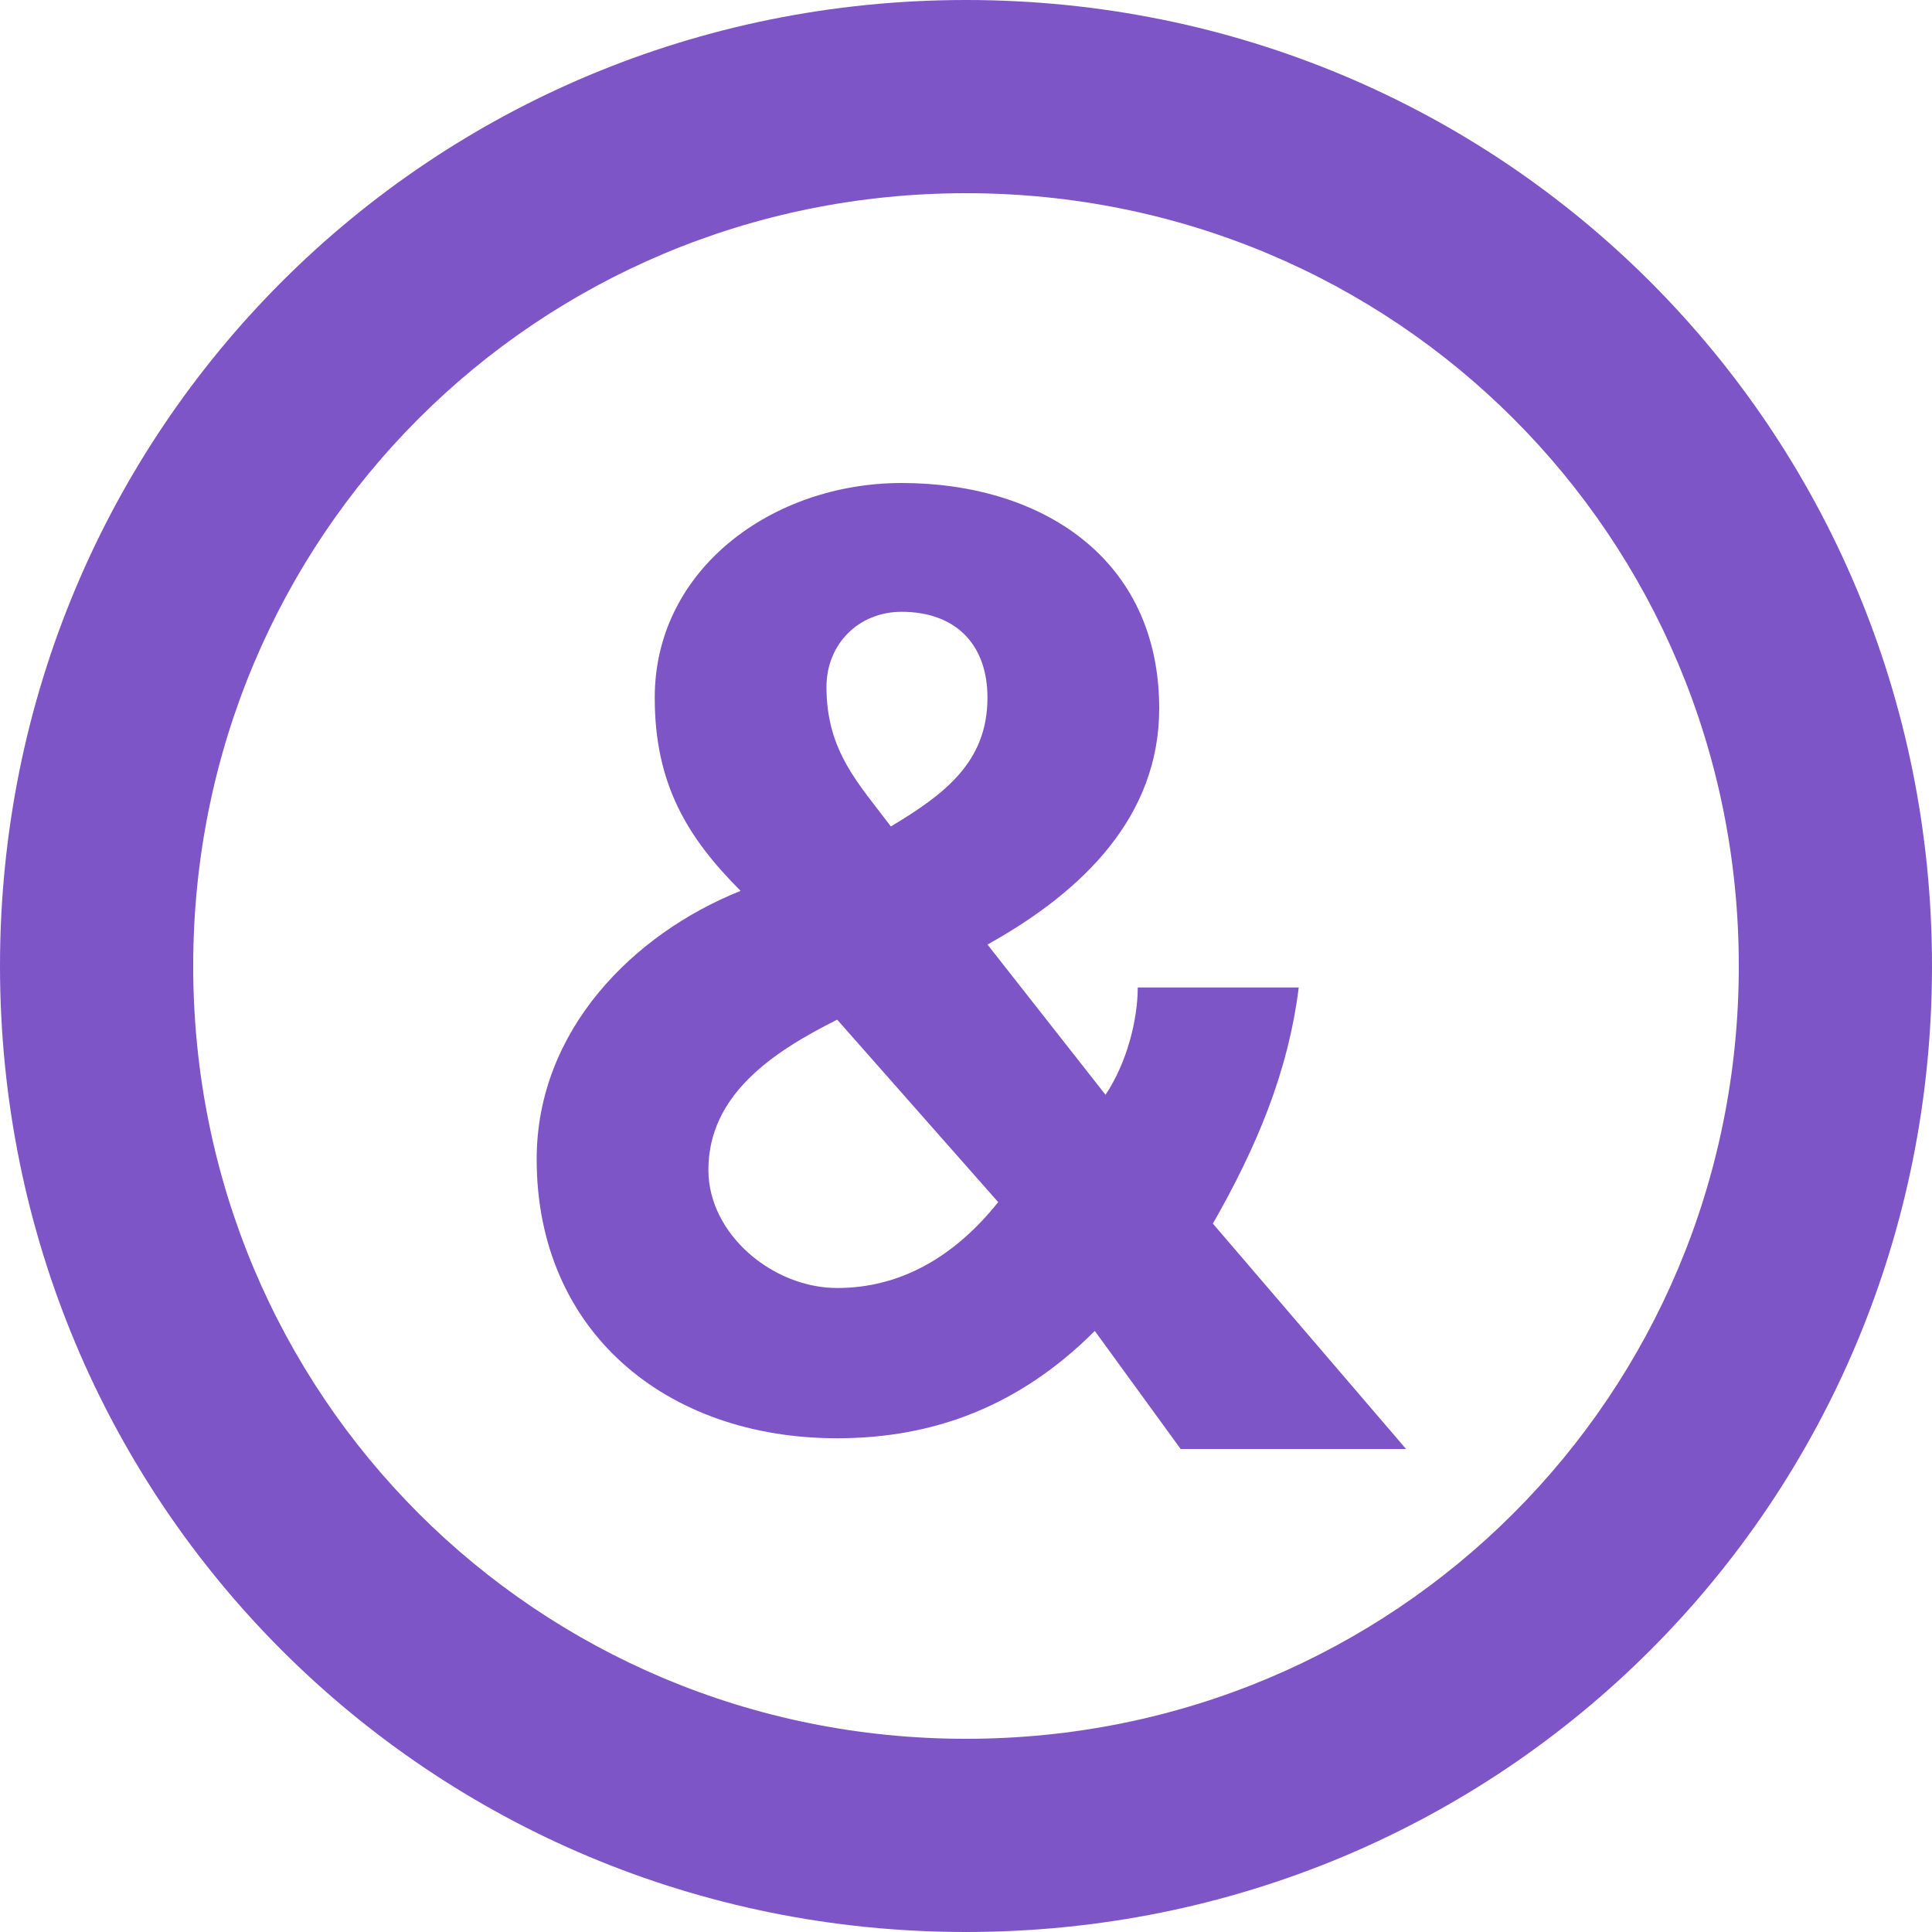 <?xml version="1.0" encoding="utf-8"?>
<!-- Generator: Adobe Illustrator 26.5.0, SVG Export Plug-In . SVG Version: 6.00 Build 0)  -->
<svg version="1.1" id="Layer_2_00000033365076671108950610000000083099128299898787_"
	 xmlns="http://www.w3.org/2000/svg" xmlns:xlink="http://www.w3.org/1999/xlink" x="0px" y="0px" viewBox="0 0 18 18"
	 style="enable-background:new 0 0 18 18;" xml:space="preserve">
<style type="text/css">
	.st0{fill:#7D55C7;}
</style>
<g id="Layer_1-2">
	<g>
		<path class="st0" d="M9,16.2C5,16.2,1.8,13,1.8,9S5,1.8,9,1.8S16.2,5,16.2,9S13,16.2,9,16.2 M9,0C4,0,0,4,0,9s4,9,9,9s9-4,9-9
			S14,0,9,0"/>
		<path class="st0" d="M8.4,5.7C8,5.7,7.7,6,7.7,6.4C7.7,7,8,7.3,8.3,7.7c0.5-0.3,0.9-0.6,0.9-1.2C9.2,6,8.9,5.7,8.4,5.7 M7.8,9.5
			c-0.6,0.3-1.2,0.7-1.2,1.4c0,0.6,0.6,1.1,1.2,1.1s1.1-0.3,1.5-0.8L7.8,9.5L7.8,9.5z M10.2,12.4c-0.7,0.7-1.5,1-2.4,1
			c-1.6,0-2.8-1-2.8-2.6c0-1.2,0.9-2.1,1.9-2.5c-0.5-0.5-0.8-1-0.8-1.8c0-1.2,1.1-2,2.3-2c1.3,0,2.4,0.7,2.4,2.1
			c0,1-0.7,1.7-1.6,2.2l1.1,1.4c0.2-0.3,0.3-0.7,0.3-1h1.5c-0.1,0.8-0.4,1.5-0.8,2.2l1.8,2.1H11L10.2,12.4L10.2,12.4z"/>
	</g>
</g>
</svg>
